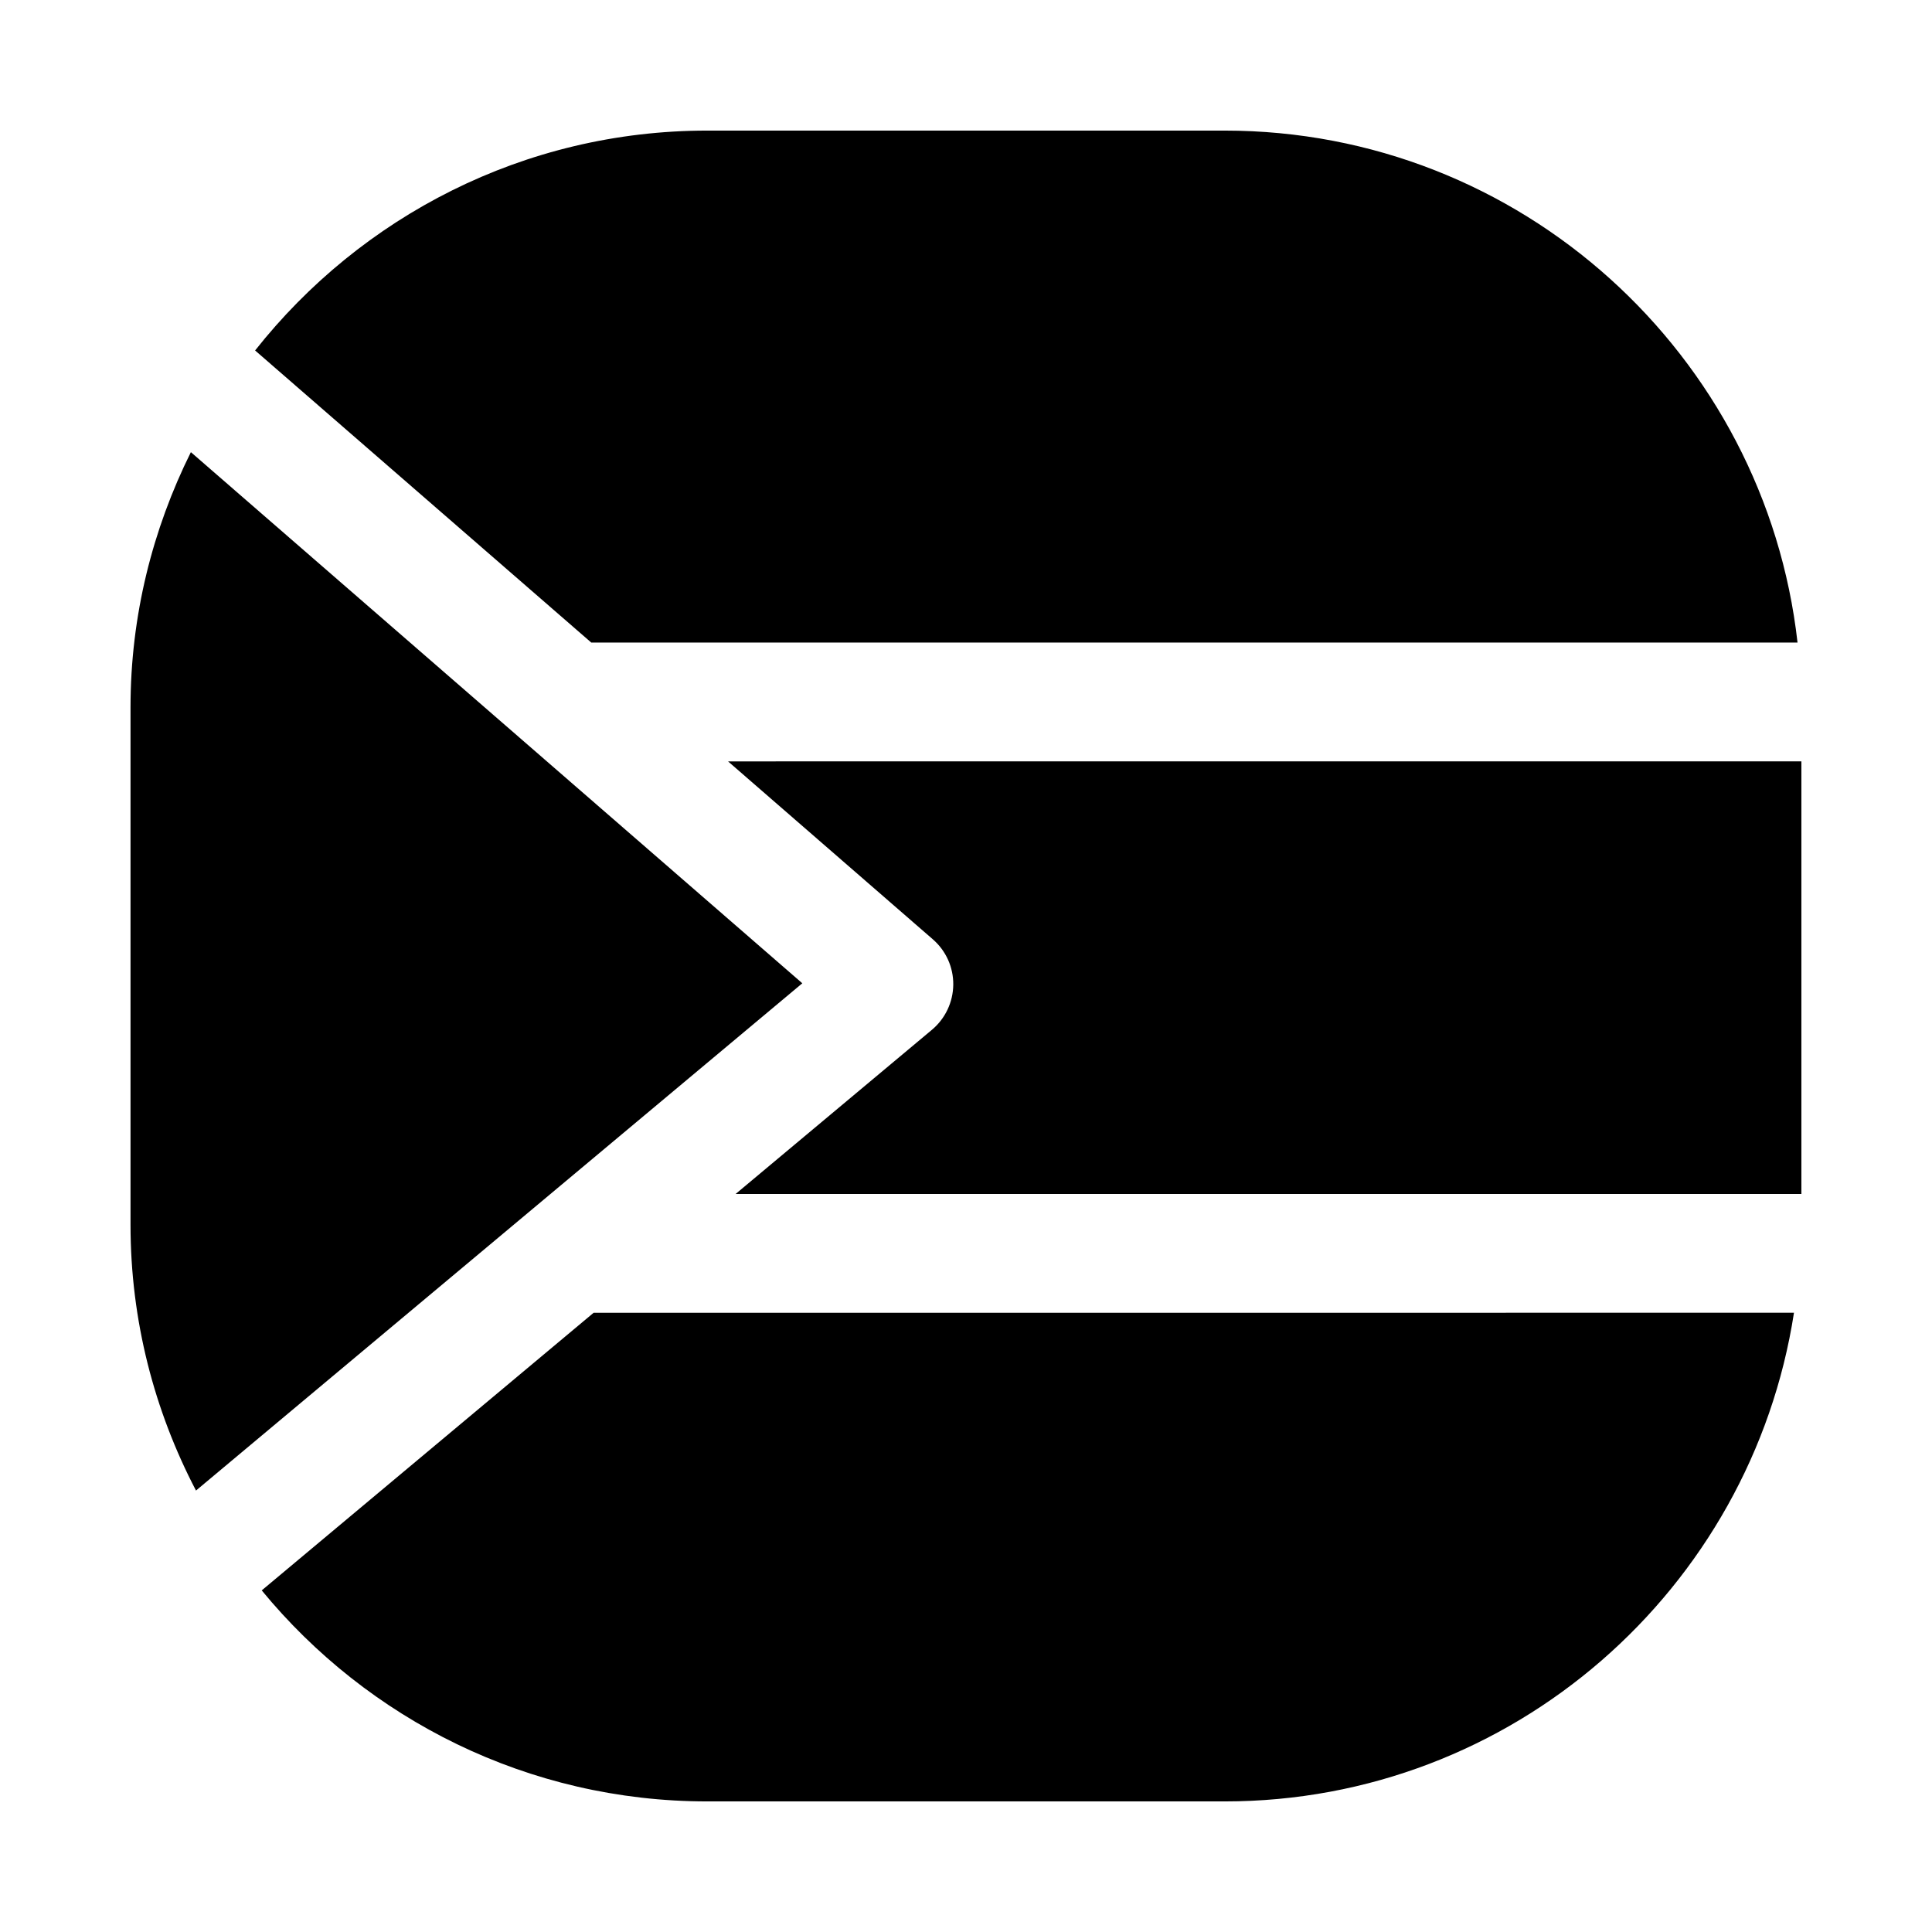 <?xml version="1.0" encoding="UTF-8"?>
<!-- Uploaded to: ICON Repo, www.iconrepo.com, Generator: ICON Repo Mixer Tools -->
<svg fill="#000000" width="800px" height="800px" version="1.1" viewBox="144 144 512 512" xmlns="http://www.w3.org/2000/svg">
 <path d="m356.62 404.58-160.68 134.43c-11.02-21.098-17.352-45.027-17.352-70.438v-137.11c0-24.309 5.856-47.215 15.996-67.637zm-55.324 87.336-87.934 73.555c28.055 34.117 70.566 55.922 118.1 55.922h137.1c76.312 0 139.55-56.285 150.86-129.5l-318.12 0.004zm35.645-146.14 54.27 47.152c3.481 3.023 5.465 7.414 5.414 12.027-0.047 4.613-2.109 8.973-5.637 11.934l-52.051 43.531h282.45v-114.65zm-36.246-31.488h319.67c-8.566-76.219-73.352-135.68-151.82-135.68h-137.1c-48.57 0-91.836 22.844-119.84 58.27z"/>
</svg>